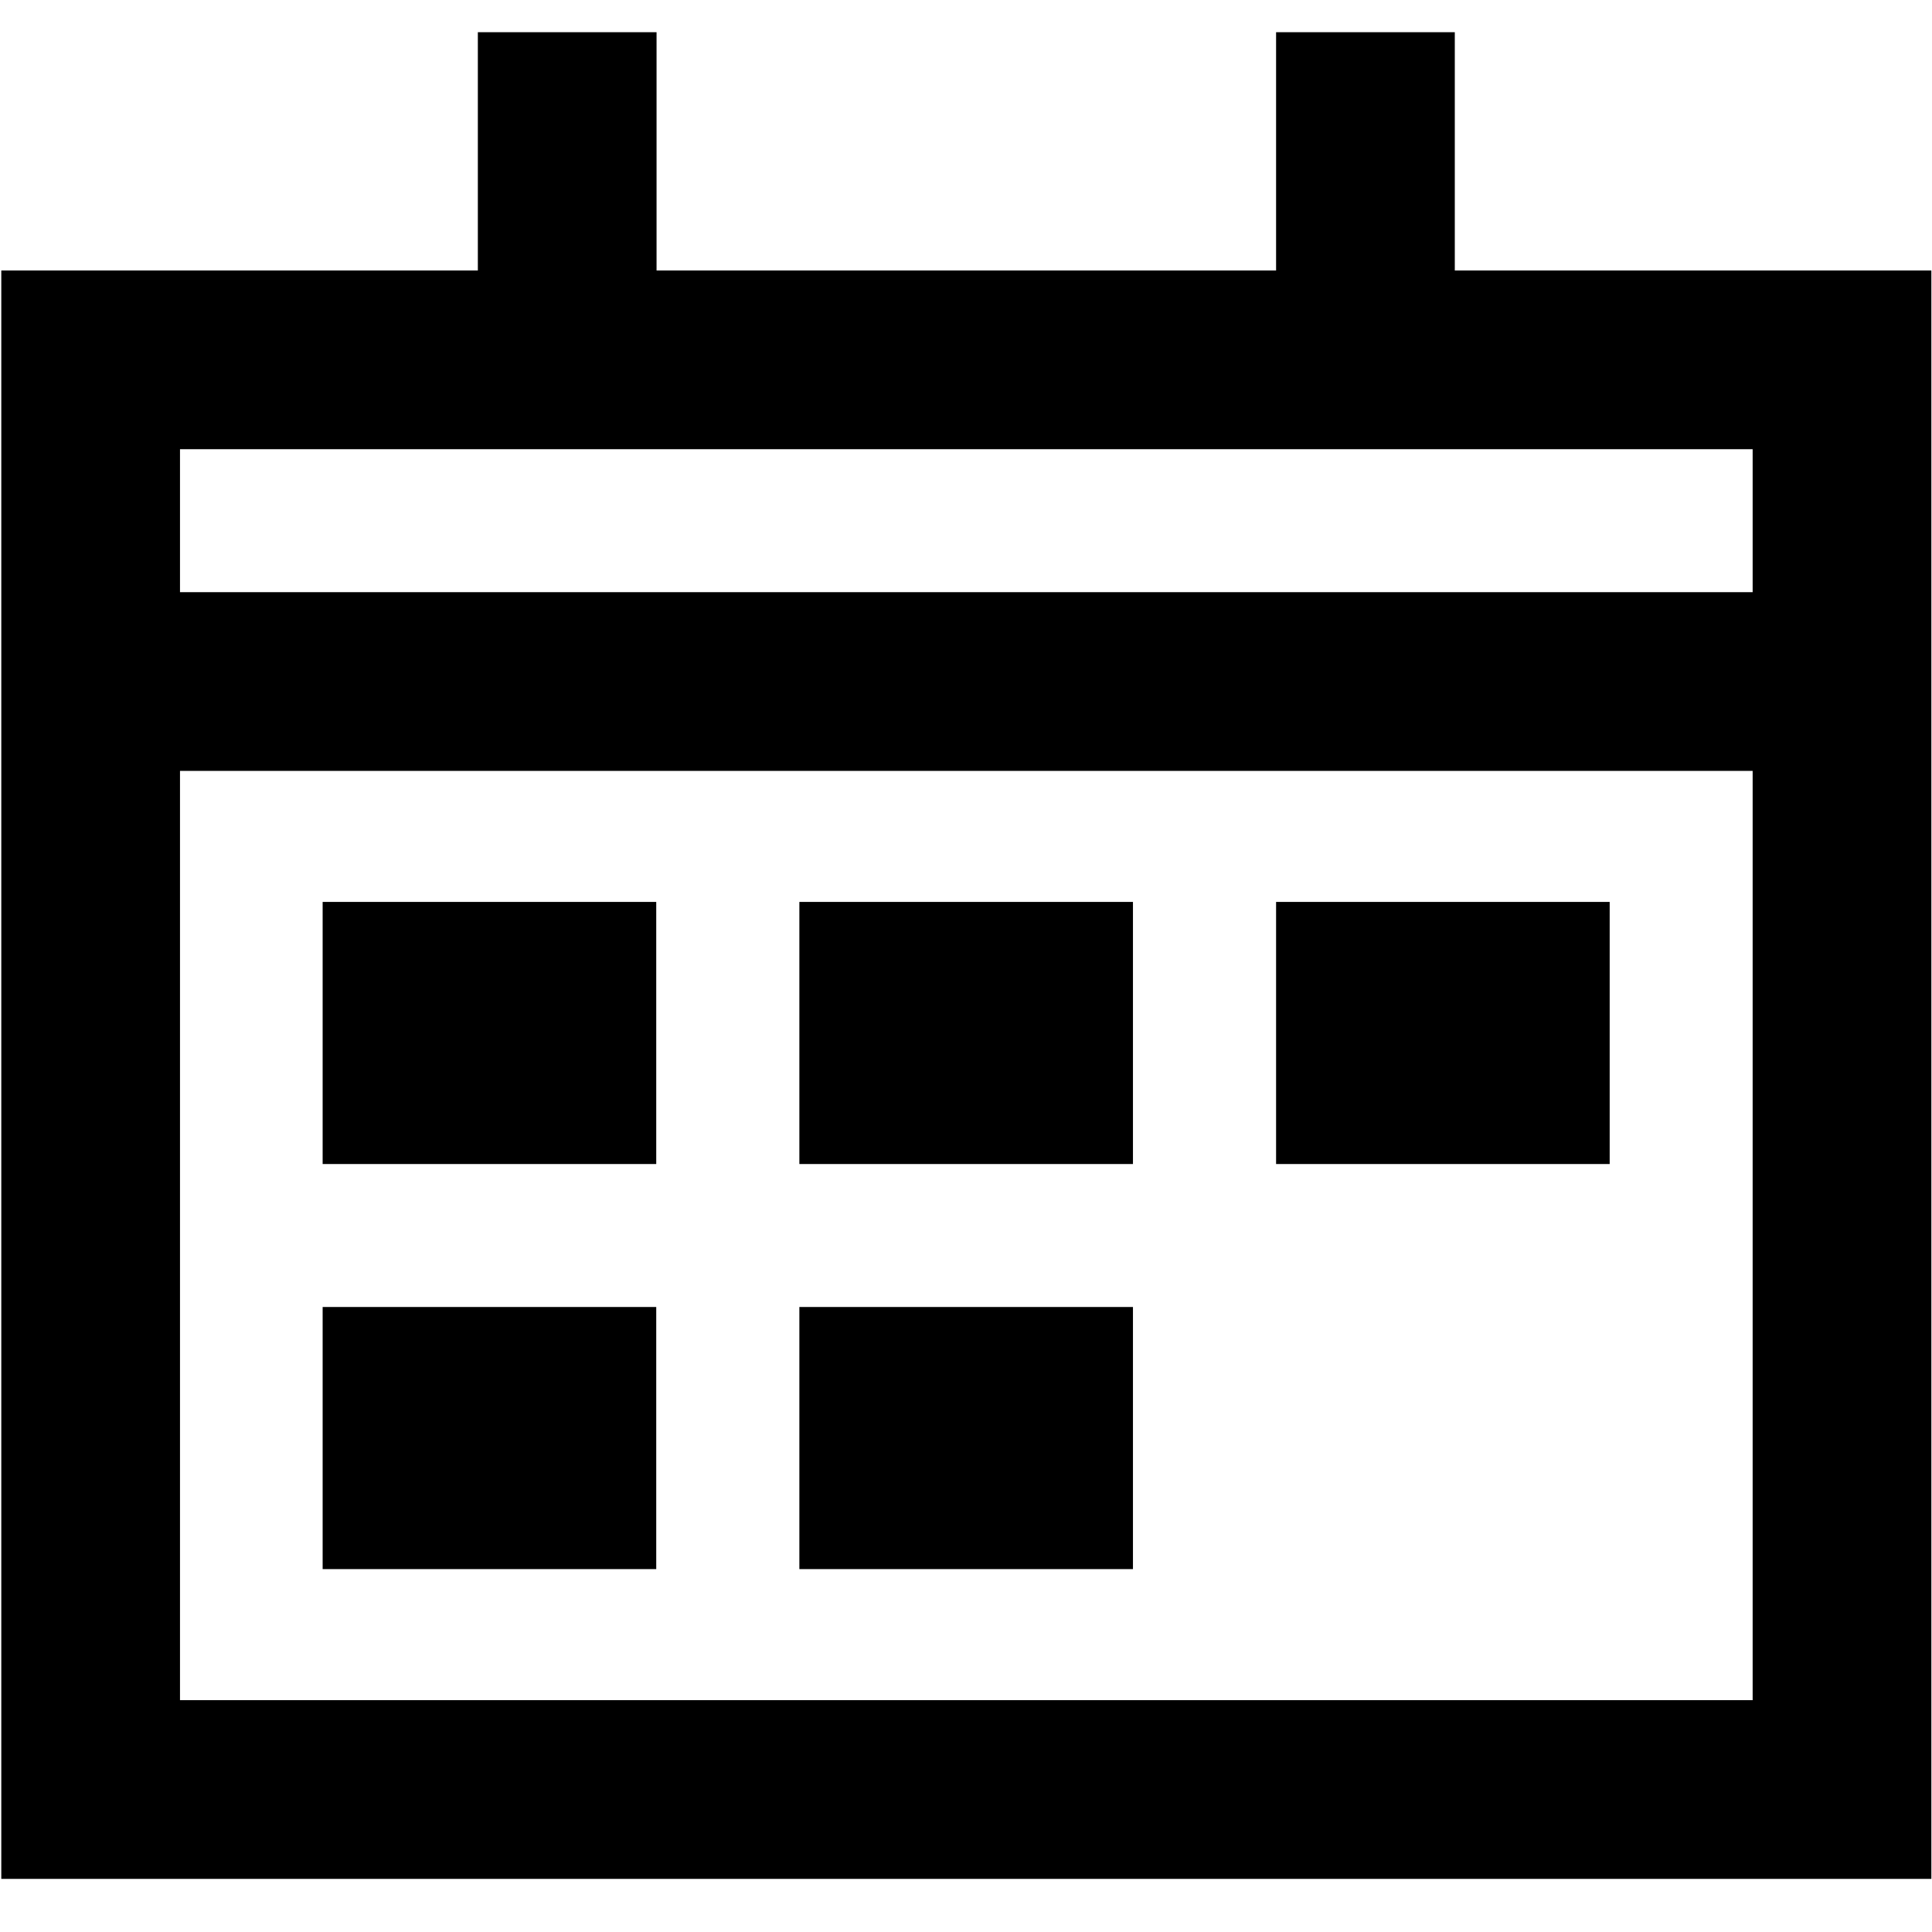 <svg width="12" height="12" viewBox="0 0 12 12" fill="none" xmlns="http://www.w3.org/2000/svg">
<g clip-path="url(#clip0_2815_40035)">
<g clip-path="url(#clip1_2815_40035)">
<g clip-path="url(#clip2_2815_40035)">
<path d="M4.076 5.602H2.004V7.23H4.076V5.602Z" fill="black"/>
<path d="M7.037 5.602H4.965V7.23H7.037V5.602Z" fill="black"/>
<path d="M4.076 8.118H2.004V9.746H4.076V8.118Z" fill="black"/>
<path d="M7.037 8.118H4.965V9.746H7.037V8.118Z" fill="black"/>
<path d="M9.998 5.602H7.926V7.23H9.998V5.602Z" fill="black"/>
<path d="M9.036 1.68V0.2H7.926V1.68H4.078V0.2H2.968V1.68H0.008V11.67H11.996V1.68H9.036ZM2.968 2.79H10.886V3.678H1.118V2.79H2.968ZM1.118 10.56V4.788H10.886V10.56H1.118Z" fill="black"/>
</g>
</g>
</g>
<defs>
<clipPath id="clip0_2815_40035">
<rect width="12" height="11.47" fill="white" transform="translate(0 0.2)"/>
</clipPath>
<clipPath id="clip1_2815_40035">
<rect width="12" height="11.47" fill="white" transform="translate(0 0.2)"/>
</clipPath>
<clipPath id="clip2_2815_40035">
<rect width="11.988" height="11.47" fill="white" transform="translate(0.008 0.2)"/>
</clipPath>
</defs>
</svg>
